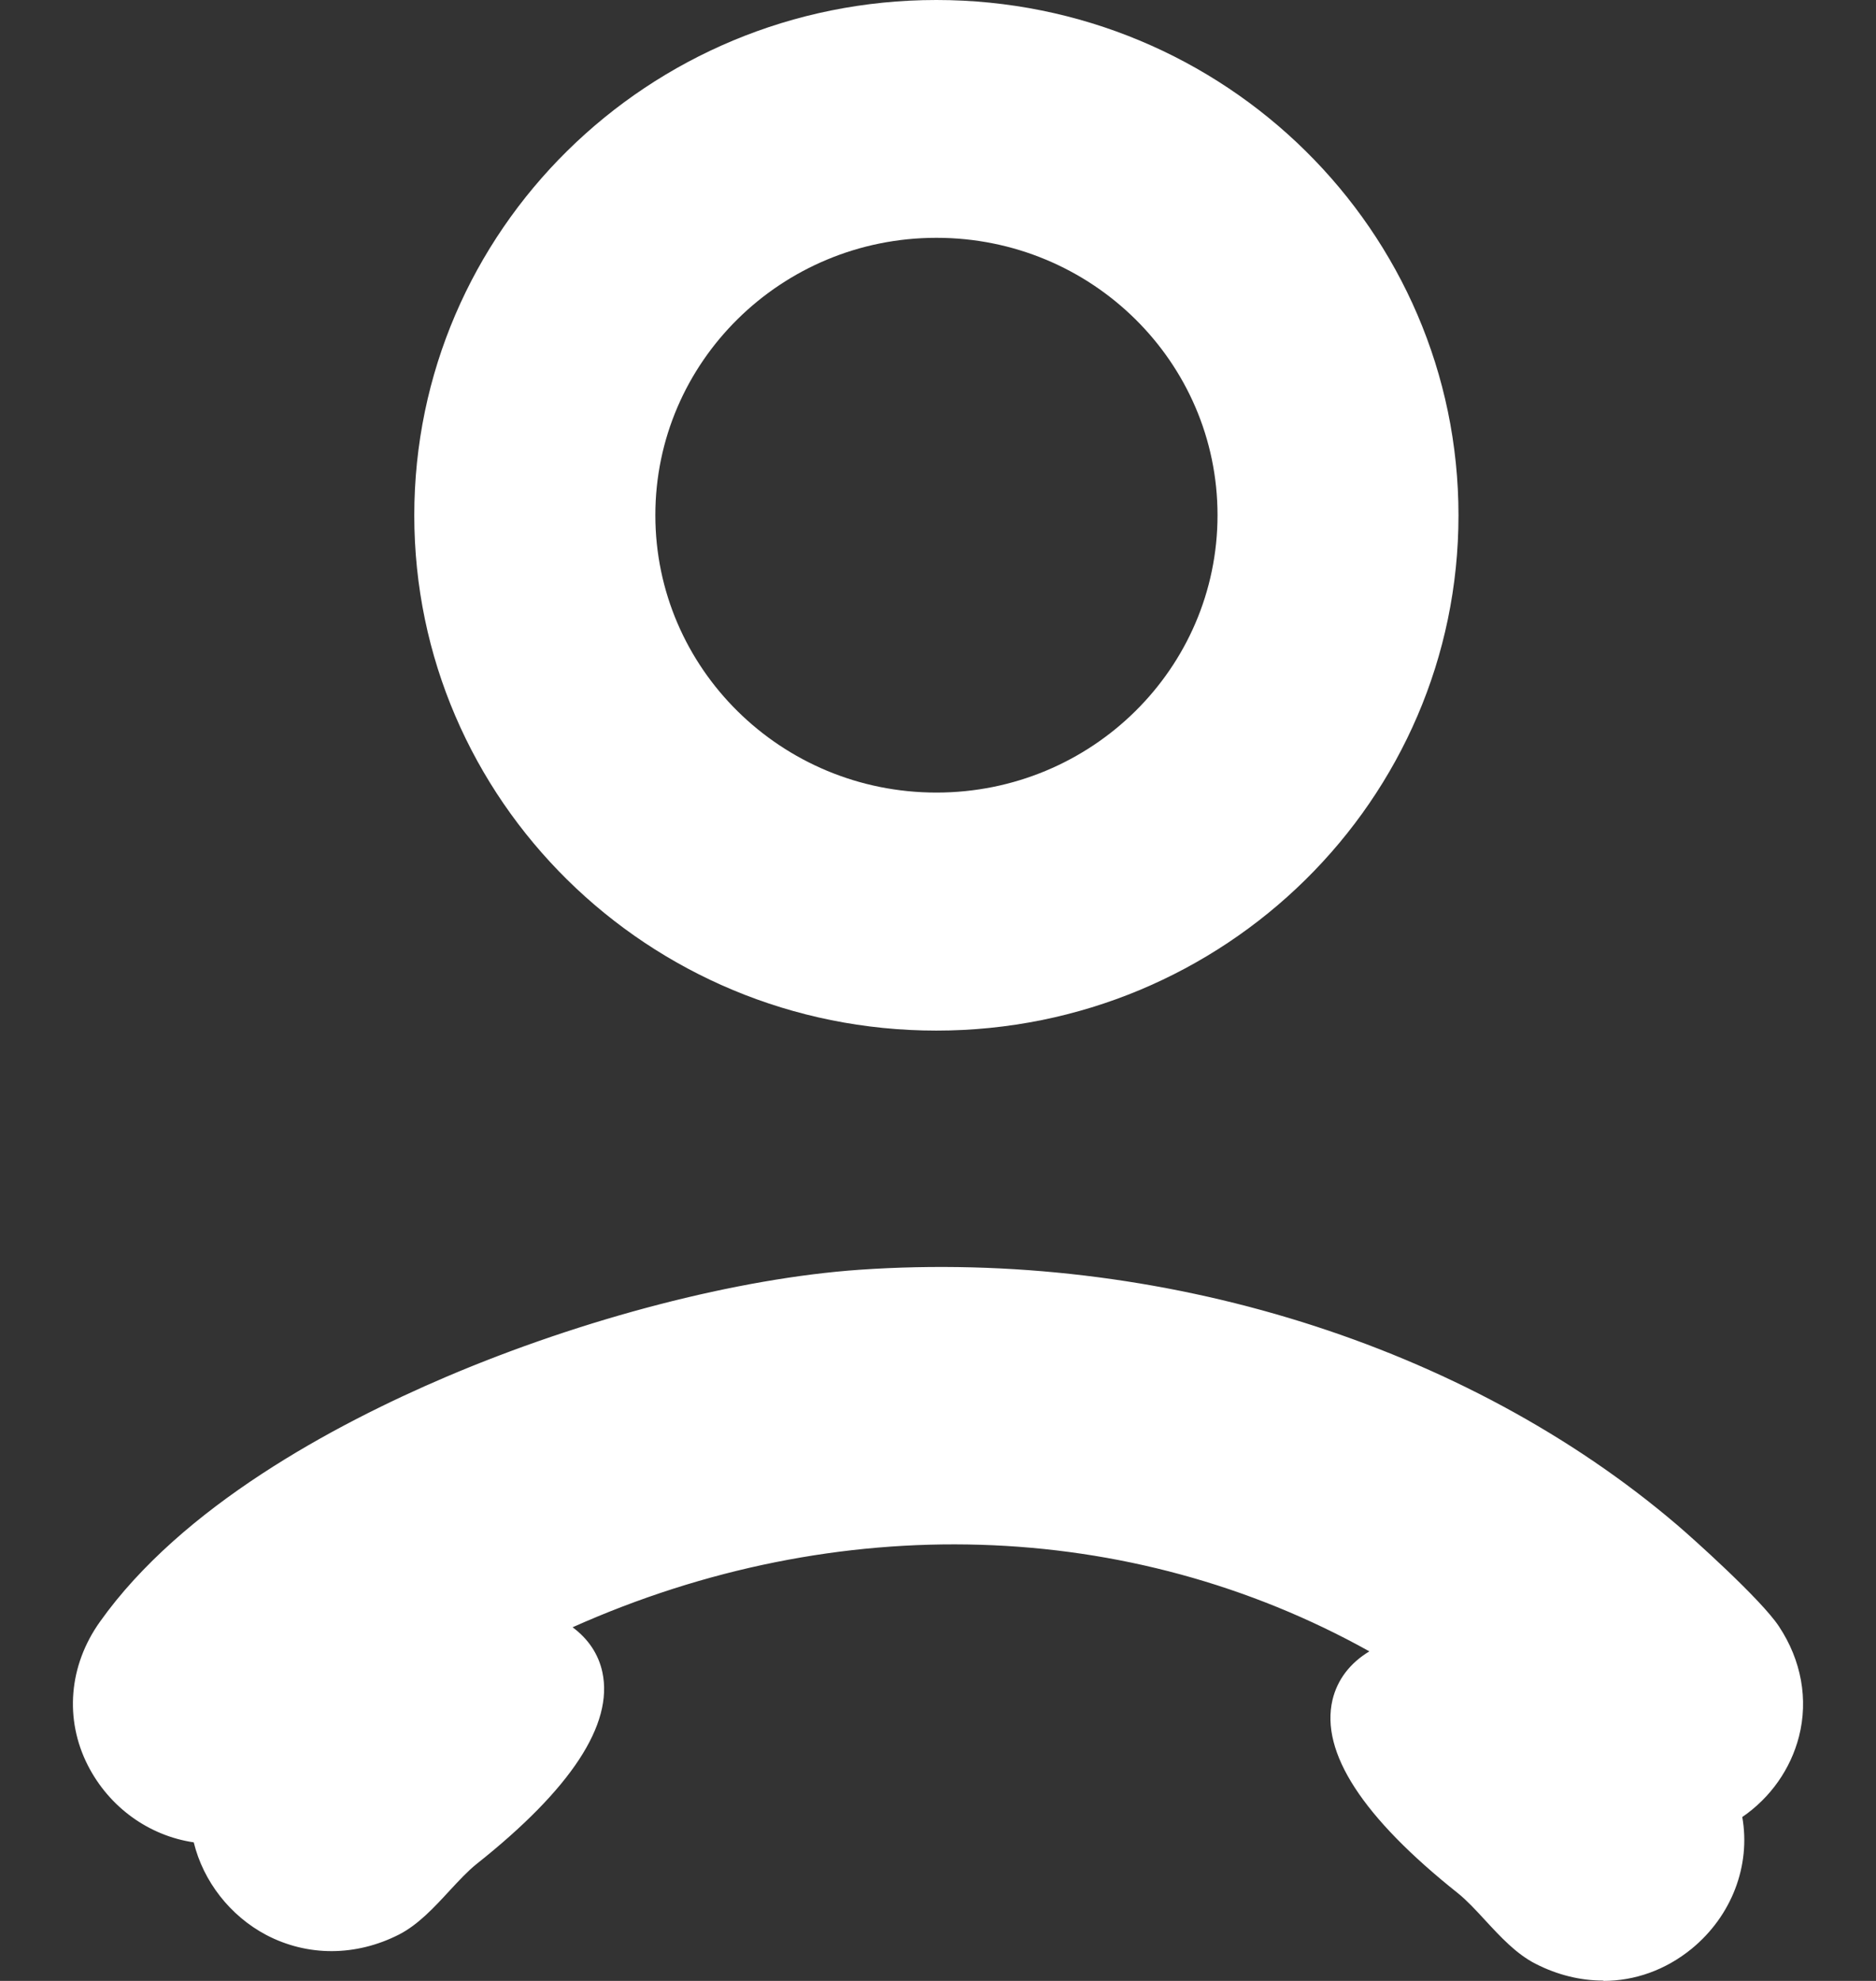 <svg width="18" height="19" viewBox="0 0 18 19" fill="none" xmlns="http://www.w3.org/2000/svg">
<rect x="0" y="0" width="18" height="19" fill="#333333" stroke="none"/>
<path d="M8.984 0C6.218 0 3.975 2.213 3.975 4.943C3.975 7.673 6.218 9.885 8.984 9.885C11.749 9.885 13.994 7.673 13.994 4.943C13.994 2.213 11.751 0 8.984 0ZM8.985 7.602C7.496 7.602 6.288 6.411 6.288 4.941C6.288 3.472 7.496 2.281 8.985 2.281C10.474 2.281 11.682 3.472 11.682 4.941C11.682 6.411 10.474 7.602 8.985 7.602Z" fill="white"/>
<path d="M16.498 17.335C16.771 18.246 15.793 19.159 14.824 18.665C14.568 18.533 14.348 18.195 14.115 18.01C12.555 16.77 12.792 16.049 13.58 15.873C10.948 14.234 7.737 14.263 5.044 15.607C5.785 15.805 5.974 16.52 4.452 17.729C4.22 17.915 3.998 18.253 3.742 18.384C2.931 18.797 2.112 18.224 2.029 17.492C1.177 17.468 0.541 16.485 1.123 15.664C2.432 13.821 6.066 12.523 8.262 12.371C10.98 12.183 13.903 13.009 15.97 14.775C16.188 14.962 16.77 15.495 16.908 15.704C17.319 16.326 17.054 17.036 16.498 17.335Z" fill="white"/>
<path d="M15.384 18.997C15.166 18.997 14.945 18.944 14.732 18.835C14.548 18.741 14.396 18.576 14.248 18.416C14.158 18.318 14.072 18.226 13.99 18.16C13.073 17.431 12.668 16.807 12.785 16.305C12.831 16.112 12.952 15.952 13.139 15.839C10.838 14.557 8.035 14.472 5.494 15.608C5.646 15.721 5.743 15.867 5.78 16.04C5.886 16.539 5.48 17.159 4.571 17.88C4.49 17.945 4.404 18.037 4.314 18.134C4.166 18.295 4.012 18.461 3.829 18.555C3.414 18.766 2.952 18.767 2.556 18.56C2.207 18.376 1.95 18.044 1.859 17.671C1.427 17.607 1.048 17.334 0.843 16.933C0.617 16.49 0.66 15.974 0.959 15.555C1.744 14.45 3.198 13.668 4.279 13.207C5.6 12.644 7.083 12.26 8.246 12.179C11.13 11.98 14.066 12.896 16.096 14.63C16.223 14.738 16.899 15.341 17.069 15.6C17.284 15.924 17.352 16.3 17.261 16.656C17.181 16.968 16.987 17.243 16.717 17.428C16.799 17.894 16.616 18.376 16.232 18.691C15.981 18.896 15.685 19 15.383 19L15.384 18.997ZM9.151 14.425C10.747 14.425 12.31 14.855 13.684 15.711L14.083 15.959L13.622 16.062C13.474 16.095 13.217 16.183 13.167 16.392C13.131 16.549 13.161 17.005 14.236 17.86C14.343 17.945 14.443 18.053 14.539 18.157C14.664 18.293 14.792 18.431 14.913 18.494C15.278 18.68 15.679 18.642 15.985 18.393C16.29 18.145 16.418 17.751 16.31 17.391L16.265 17.241L16.404 17.167C16.644 17.037 16.818 16.817 16.884 16.561C16.929 16.383 16.941 16.109 16.743 15.81C16.627 15.635 16.095 15.138 15.84 14.921C13.888 13.252 11.06 12.37 8.275 12.562C6.249 12.703 2.594 13.926 1.281 15.774C1.063 16.08 1.032 16.439 1.195 16.756C1.358 17.076 1.687 17.288 2.034 17.298L2.203 17.303L2.223 17.469C2.258 17.78 2.457 18.066 2.744 18.218C3.027 18.367 3.349 18.365 3.652 18.212C3.773 18.15 3.902 18.008 4.027 17.873C4.123 17.769 4.222 17.662 4.327 17.578C5.394 16.731 5.432 16.274 5.398 16.117C5.357 15.927 5.154 15.835 4.991 15.792L4.499 15.66L4.955 15.434C6.305 14.76 7.741 14.425 9.151 14.425Z" fill="white"/>
</svg>
